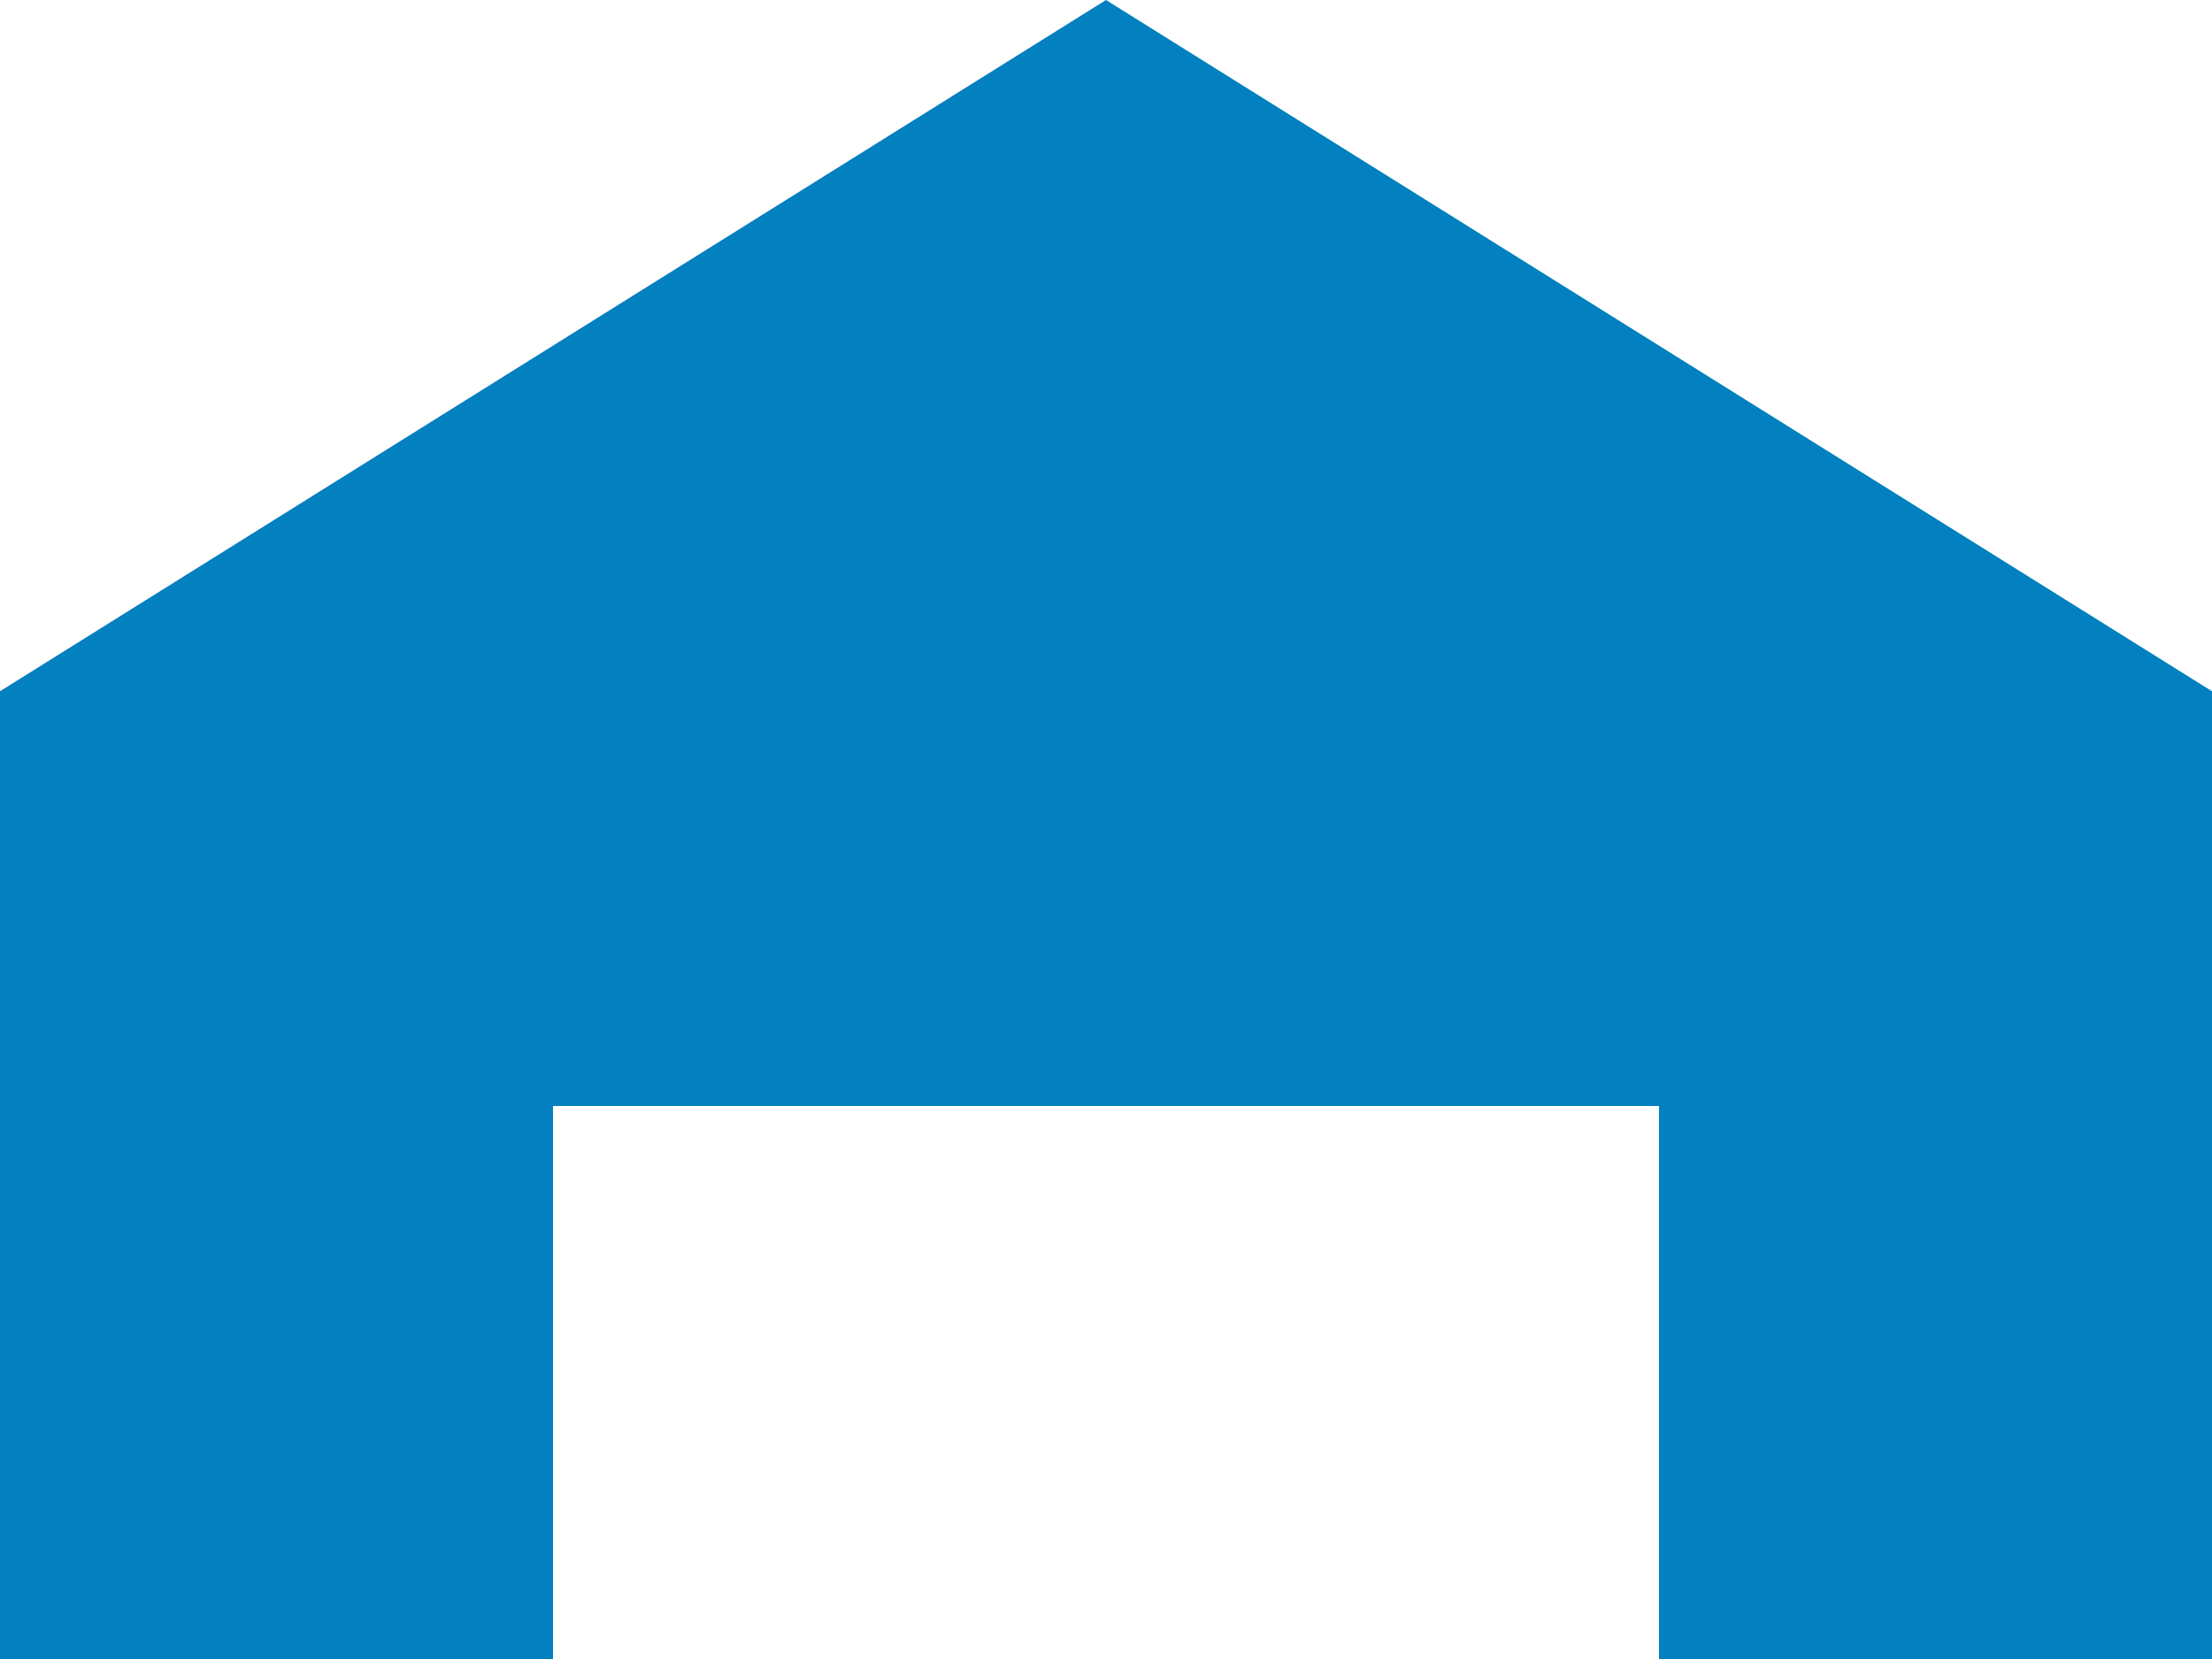 <svg xmlns="http://www.w3.org/2000/svg" width="16" height="12" viewBox="0 0 16 12">
  <path id="パス_340" data-name="パス 340" d="M165.615,303.145l-8-5-8,5v7h4v-4h8v4h4Z" transform="translate(-149.615 -298.145)" fill="#0280c0"/>
</svg>
